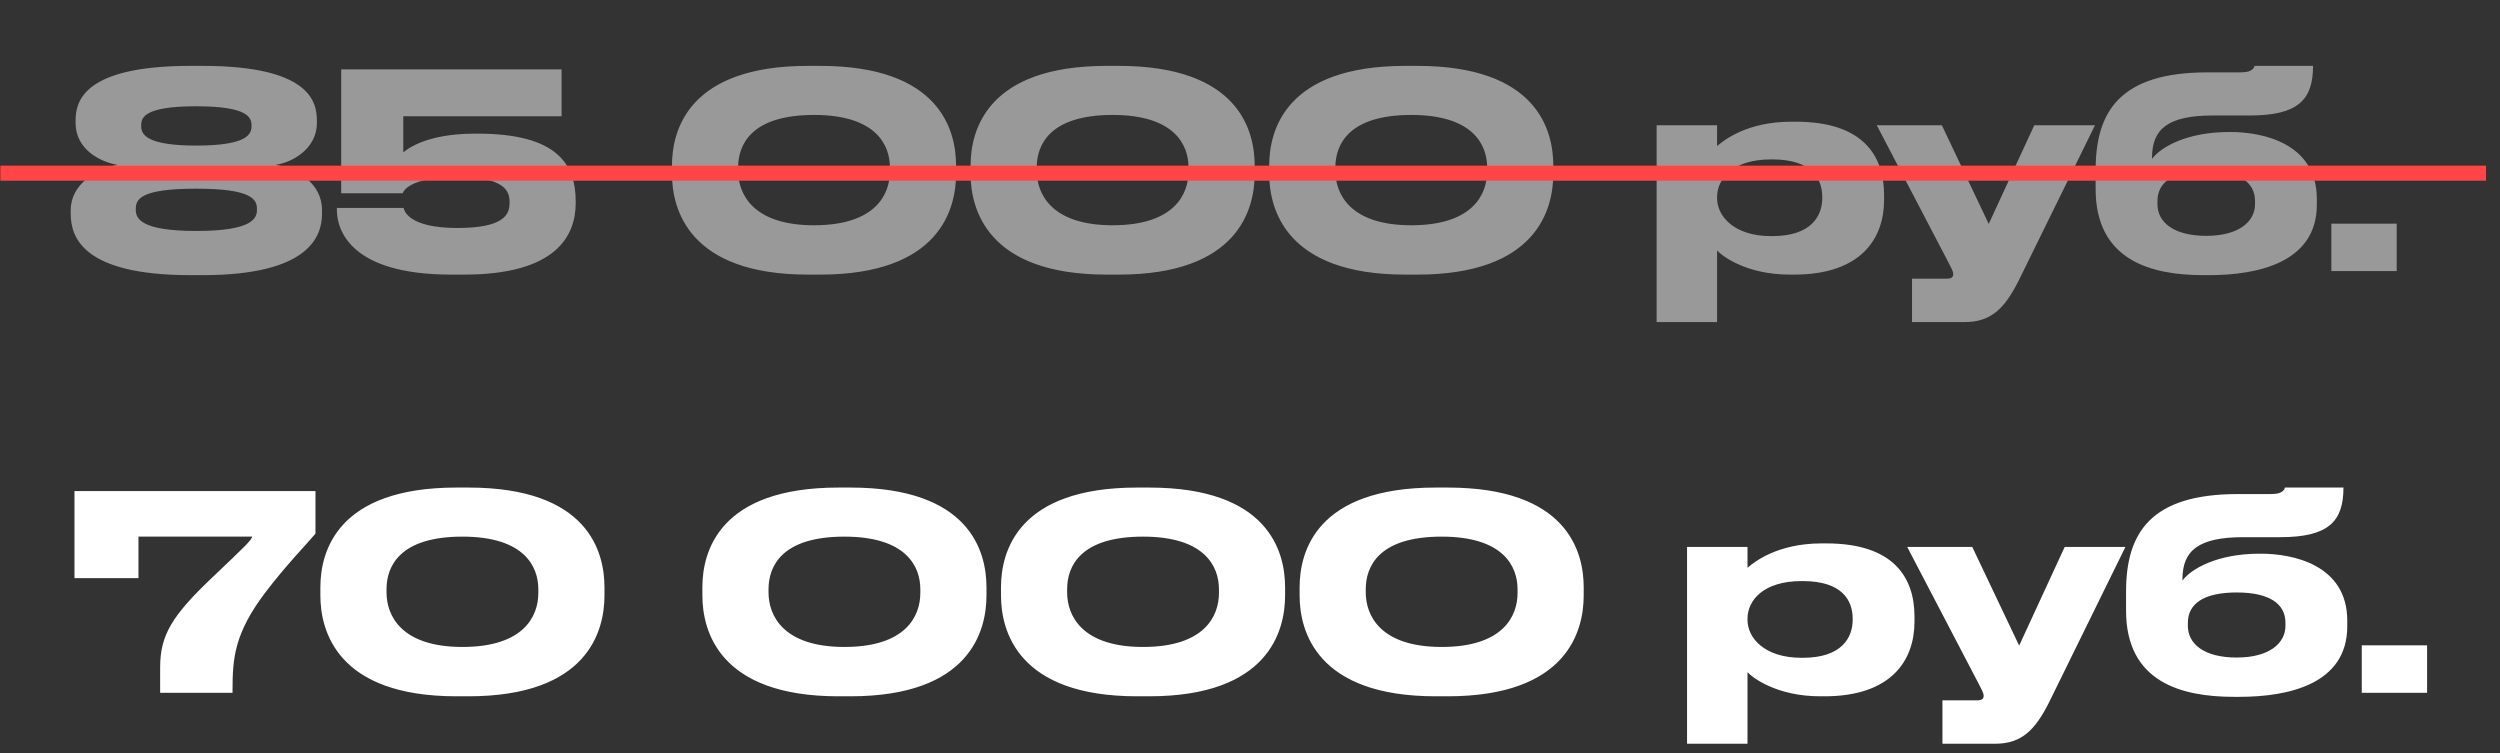 <?xml version="1.0" encoding="UTF-8"?> <svg xmlns="http://www.w3.org/2000/svg" width="166" height="50" viewBox="0 0 166 50" fill="none"><rect x="0" y="0" width="166" height="50" fill="#333333" stroke="none"/> <path d="M21.04 7.992V8.172C21.04 9.9 19.366 10.8 18.304 10.944C19.69 11.178 21.382 12.15 21.382 13.95V14.184C21.382 15.678 20.554 18.27 13.444 18.27H12.652C5.398 18.27 4.696 15.678 4.696 14.184V13.95C4.696 12.204 6.424 11.232 7.792 10.944C6.622 10.746 5.02 9.9 5.02 8.172V7.992C5.02 6.75 5.524 4.374 12.652 4.374H13.444C20.554 4.374 21.04 6.75 21.04 7.992ZM16.702 8.37V8.316C16.702 7.812 16.468 7.056 13.03 7.056C9.574 7.056 9.376 7.812 9.376 8.316V8.37C9.376 8.892 9.646 9.666 13.03 9.666C16.45 9.666 16.702 8.892 16.702 8.37ZM17.062 13.932V13.878C17.062 13.248 16.738 12.528 13.03 12.528C9.286 12.528 9.016 13.248 9.016 13.878V13.932C9.016 14.508 9.358 15.336 13.03 15.336C16.738 15.336 17.062 14.508 17.062 13.932ZM30.81 18.234H29.964C23.232 18.234 22.368 15.246 22.368 13.932V13.806H26.796C26.85 14.004 27.138 15.138 30.378 15.138C33.456 15.138 33.834 14.238 33.834 13.5V13.392C33.834 12.654 33.456 11.754 30.378 11.754C27.156 11.754 26.778 12.708 26.742 12.834H22.656V4.608L37.29 4.608V7.722L26.778 7.722V10.116C27.03 9.918 28.272 8.874 31.548 8.874H31.71C37.02 8.874 38.226 10.926 38.226 13.374V13.482C38.226 15.66 36.93 18.234 30.81 18.234ZM63.483 10.998V11.538C63.483 13.878 62.403 18.234 54.447 18.234H53.655C45.735 18.234 44.619 13.896 44.619 11.538V10.998C44.619 8.622 45.735 4.374 53.655 4.374H54.447C62.385 4.374 63.483 8.622 63.483 10.998ZM59.091 11.376V11.124C59.091 9.612 58.155 7.632 54.051 7.632C49.875 7.632 49.011 9.612 49.011 11.124V11.34C49.011 12.852 49.965 14.958 54.051 14.958C58.137 14.958 59.091 12.906 59.091 11.376ZM83.311 10.998V11.538C83.311 13.878 82.231 18.234 74.275 18.234H73.483C65.563 18.234 64.447 13.896 64.447 11.538V10.998C64.447 8.622 65.563 4.374 73.483 4.374H74.275C82.213 4.374 83.311 8.622 83.311 10.998ZM78.919 11.376V11.124C78.919 9.612 77.983 7.632 73.879 7.632C69.703 7.632 68.839 9.612 68.839 11.124V11.34C68.839 12.852 69.793 14.958 73.879 14.958C77.965 14.958 78.919 12.906 78.919 11.376ZM103.139 10.998V11.538C103.139 13.878 102.059 18.234 94.103 18.234H93.311C85.391 18.234 84.275 13.896 84.275 11.538V10.998C84.275 8.622 85.391 4.374 93.311 4.374H94.103C102.041 4.374 103.139 8.622 103.139 10.998ZM98.747 11.376V11.124C98.747 9.612 97.811 7.632 93.707 7.632C89.531 7.632 88.667 9.612 88.667 11.124V11.34C88.667 12.852 89.621 14.958 93.707 14.958C97.793 14.958 98.747 12.906 98.747 11.376ZM114.014 13.086V13.158C114.014 14.364 115.148 15.678 117.596 15.678H117.686C120.278 15.678 120.998 14.328 120.998 13.158V13.086C120.998 11.844 120.278 10.584 117.686 10.584H117.596C115.094 10.584 114.014 11.844 114.014 13.086ZM110 8.316H114.014V9.702C114.446 9.324 115.994 8.082 118.928 8.082H119.252C123.644 8.082 125.102 10.278 125.102 12.942V13.284C125.102 15.822 123.59 18.234 119.126 18.234H118.838C115.958 18.234 114.338 16.992 114.014 16.632V21.384H110V8.316ZM126.958 21.384V18.504H129.226C129.604 18.504 129.694 18.396 129.694 18.198C129.694 18 129.532 17.73 129.244 17.172L124.618 8.316H128.938L132.052 14.868L135.076 8.316H139.108L134.032 18.648C133.114 20.466 132.214 21.384 130.468 21.384H126.958ZM153.838 13.212V13.59C153.838 17.406 149.968 18.27 146.674 18.27H146.314C142.84 18.27 139.15 17.298 139.15 12.546V11.286C139.15 7.38 140.788 4.806 146.566 4.806H148.744C149.23 4.806 149.446 4.716 149.572 4.59C149.644 4.536 149.68 4.464 149.698 4.374H153.586C153.586 6.624 152.596 7.668 149.392 7.668H146.944C143.974 7.668 142.894 8.55 142.894 10.458V10.548C143.47 9.774 145.198 8.766 148.006 8.766H148.114C150.202 8.766 153.838 9.486 153.838 13.212ZM146.494 15.66C148.672 15.66 149.734 14.706 149.734 13.554V13.356C149.734 12.078 148.654 11.34 146.494 11.34C144.352 11.34 143.254 12.06 143.254 13.356V13.554C143.254 14.76 144.334 15.66 146.494 15.66ZM159.14 14.85V18H154.802V14.85H159.14Z" fill="white" fill-opacity="0.5"></path> <path d="M4.946 32.608H20.948V35.434C20.39 36.1 18.986 37.54 17.618 39.34C15.566 42.058 15.44 43.696 15.44 45.838V46H10.634V44.308C10.634 42.184 11.408 40.888 14.126 38.314C16.088 36.442 16.664 35.92 16.754 35.632H9.194V38.386H4.946V32.608ZM40.137 38.998V39.538C40.137 41.878 39.057 46.234 31.101 46.234H30.309C22.389 46.234 21.273 41.896 21.273 39.538V38.998C21.273 36.622 22.389 32.374 30.309 32.374H31.101C39.039 32.374 40.137 36.622 40.137 38.998ZM35.745 39.376V39.124C35.745 37.612 34.809 35.632 30.705 35.632C26.529 35.632 25.665 37.612 25.665 39.124V39.34C25.665 40.852 26.619 42.958 30.705 42.958C34.791 42.958 35.745 40.906 35.745 39.376ZM65.502 38.998V39.538C65.502 41.878 64.422 46.234 56.466 46.234H55.674C47.754 46.234 46.638 41.896 46.638 39.538V38.998C46.638 36.622 47.754 32.374 55.674 32.374H56.466C64.404 32.374 65.502 36.622 65.502 38.998ZM61.11 39.376V39.124C61.11 37.612 60.174 35.632 56.07 35.632C51.894 35.632 51.03 37.612 51.03 39.124V39.34C51.03 40.852 51.984 42.958 56.07 42.958C60.156 42.958 61.11 40.906 61.11 39.376ZM85.33 38.998V39.538C85.33 41.878 84.25 46.234 76.294 46.234H75.502C67.582 46.234 66.466 41.896 66.466 39.538V38.998C66.466 36.622 67.582 32.374 75.502 32.374H76.294C84.232 32.374 85.33 36.622 85.33 38.998ZM80.938 39.376V39.124C80.938 37.612 80.002 35.632 75.898 35.632C71.722 35.632 70.858 37.612 70.858 39.124V39.34C70.858 40.852 71.812 42.958 75.898 42.958C79.984 42.958 80.938 40.906 80.938 39.376ZM105.158 38.998V39.538C105.158 41.878 104.078 46.234 96.122 46.234H95.33C87.41 46.234 86.294 41.896 86.294 39.538V38.998C86.294 36.622 87.41 32.374 95.33 32.374H96.122C104.06 32.374 105.158 36.622 105.158 38.998ZM100.766 39.376V39.124C100.766 37.612 99.83 35.632 95.726 35.632C91.55 35.632 90.686 37.612 90.686 39.124V39.34C90.686 40.852 91.64 42.958 95.726 42.958C99.812 42.958 100.766 40.906 100.766 39.376ZM116.034 41.086V41.158C116.034 42.364 117.168 43.678 119.616 43.678H119.706C122.298 43.678 123.018 42.328 123.018 41.158V41.086C123.018 39.844 122.298 38.584 119.706 38.584H119.616C117.114 38.584 116.034 39.844 116.034 41.086ZM112.02 36.316H116.034V37.702C116.466 37.324 118.014 36.082 120.948 36.082H121.272C125.664 36.082 127.122 38.278 127.122 40.942V41.284C127.122 43.822 125.61 46.234 121.146 46.234H120.858C117.978 46.234 116.358 44.992 116.034 44.632V49.384H112.02V36.316ZM128.978 49.384V46.504H131.246C131.624 46.504 131.714 46.396 131.714 46.198C131.714 46 131.552 45.73 131.264 45.172L126.638 36.316H130.958L134.072 42.868L137.096 36.316H141.128L136.052 46.648C135.134 48.466 134.234 49.384 132.488 49.384H128.978ZM155.858 41.212V41.59C155.858 45.406 151.988 46.27 148.694 46.27H148.334C144.86 46.27 141.17 45.298 141.17 40.546V39.286C141.17 35.38 142.808 32.806 148.586 32.806H150.764C151.25 32.806 151.466 32.716 151.592 32.59C151.664 32.536 151.7 32.464 151.718 32.374H155.606C155.606 34.624 154.616 35.668 151.412 35.668H148.964C145.994 35.668 144.914 36.55 144.914 38.458V38.548C145.49 37.774 147.218 36.766 150.026 36.766H150.134C152.222 36.766 155.858 37.486 155.858 41.212ZM148.514 43.66C150.692 43.66 151.754 42.706 151.754 41.554V41.356C151.754 40.078 150.674 39.34 148.514 39.34C146.372 39.34 145.274 40.06 145.274 41.356V41.554C145.274 42.76 146.354 43.66 148.514 43.66ZM161.159 42.85V46H156.821V42.85H161.159Z" fill="white"></path> <line x1="0.024" y1="11.5" x2="165.073" y2="11.5" stroke="#FF4545"></line> </svg> 